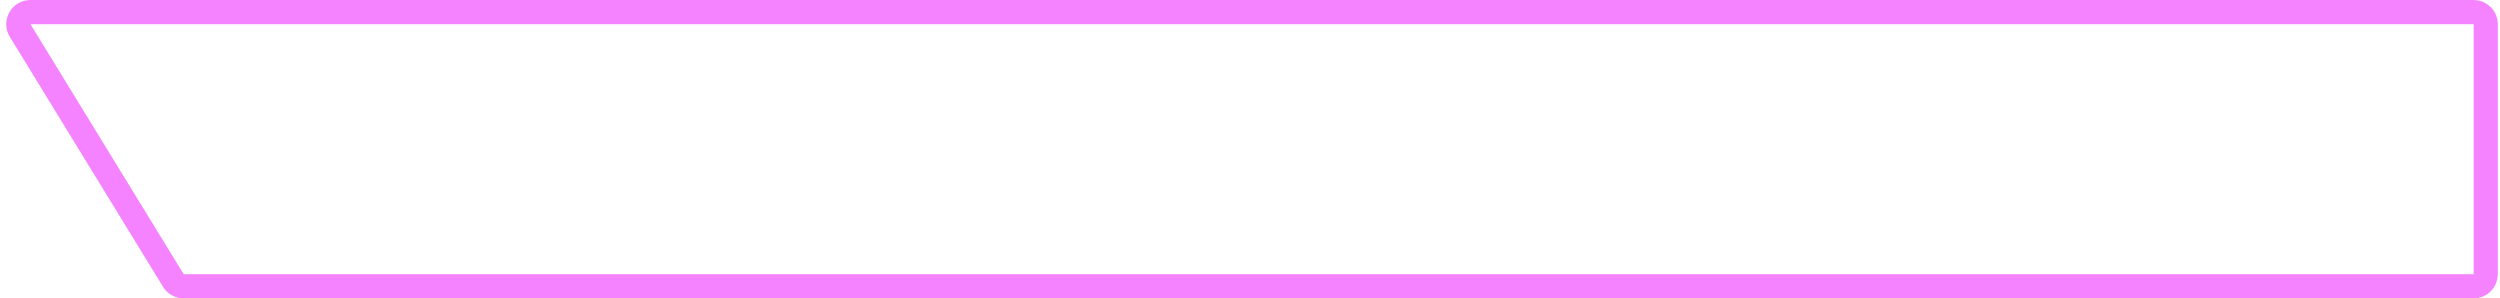 <?xml version="1.0" encoding="UTF-8"?> <svg xmlns="http://www.w3.org/2000/svg" width="310" height="37" viewBox="0 0 310 37" fill="none"> <path d="M306.732 1.5C307.561 1.5 308.232 2.172 308.232 3L308.232 34C308.232 34.828 307.561 35.5 306.732 35.5L22.776 35.5C22.254 35.5 21.77 35.229 21.497 34.784L2.497 3.784C2.213 3.321 2.202 2.741 2.467 2.267C2.732 1.793 3.233 1.5 3.776 1.5L306.732 1.5Z" stroke="#EC0CFF" stroke-opacity="0.51" stroke-width="3" stroke-linejoin="round"></path> </svg> 